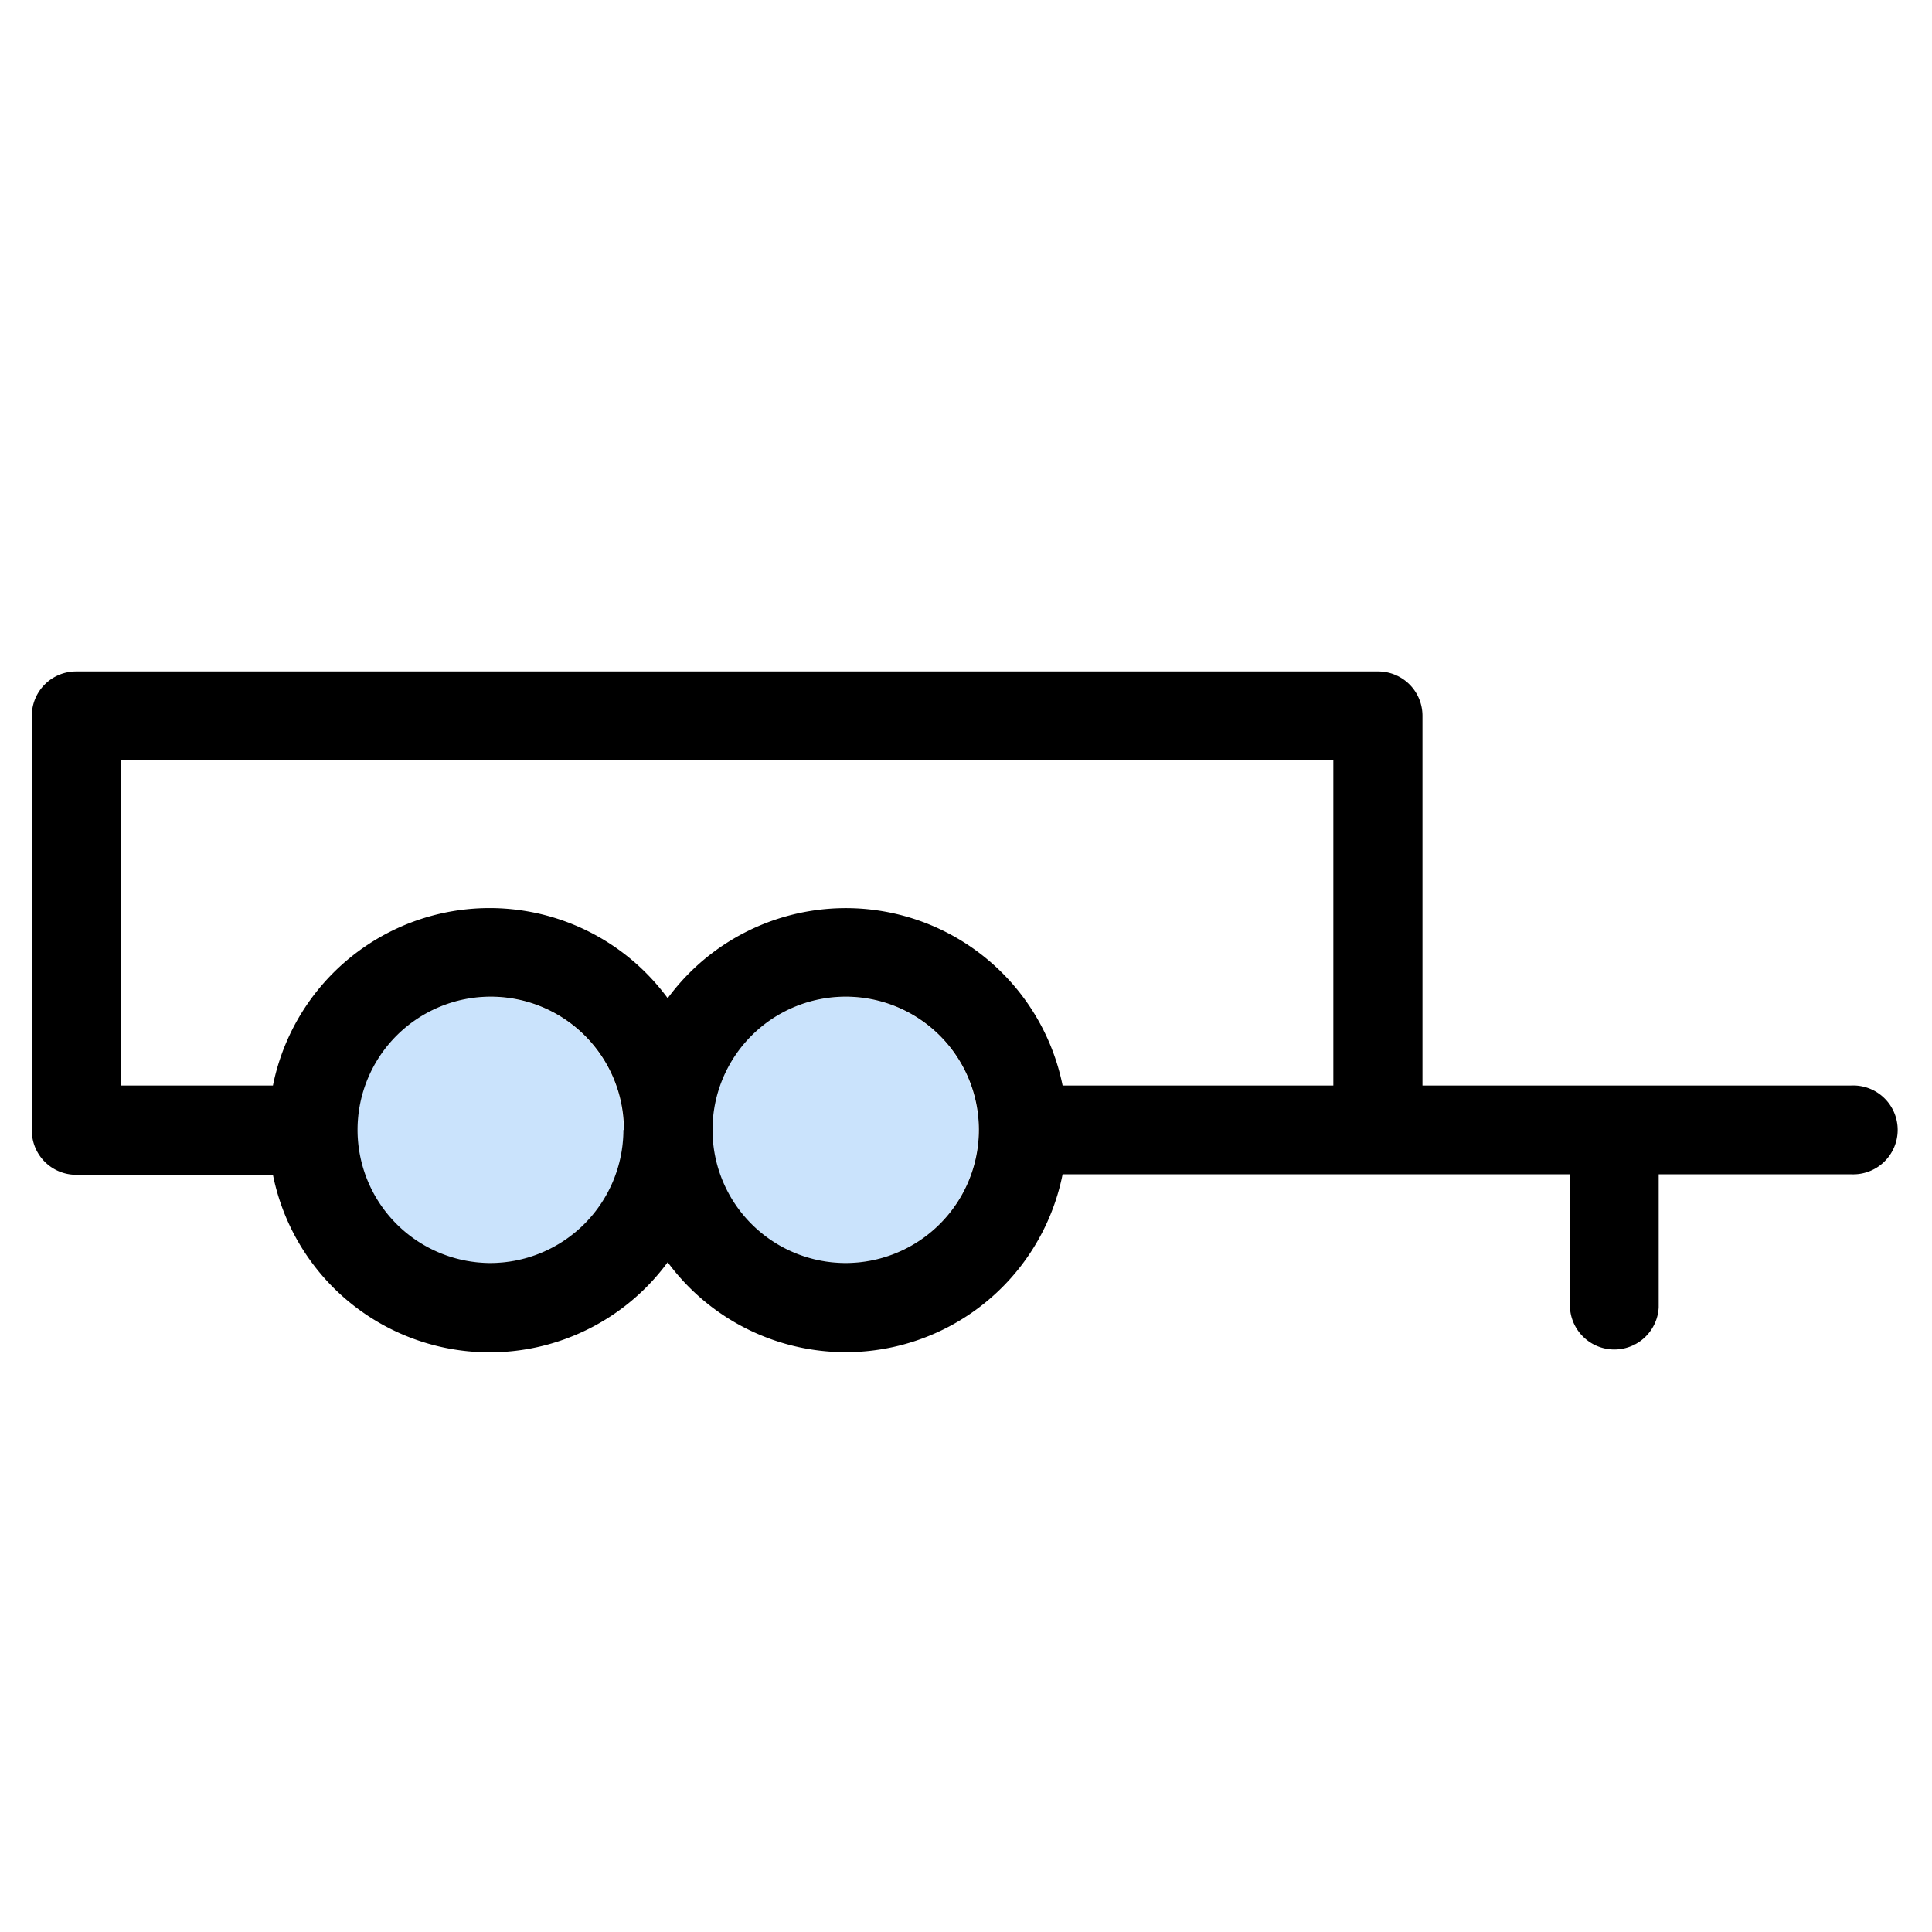<svg id="Layer_1" data-name="Layer 1" xmlns="http://www.w3.org/2000/svg" viewBox="0 0 150 150"><path d="M65.62,77.39A10.34,10.34,0,1,1,55.29,87.73,10.35,10.35,0,0,1,65.62,77.39Z" style="fill:#cae3fc"/><path d="M38.06,77.39A10.34,10.34,0,1,1,27.73,87.73,10.35,10.35,0,0,1,38.06,77.39Z" style="fill:#cae3fc"/><path d="M143.7,84.28a3.45,3.45,0,1,1,0,6.89H128.78v10.34a3.45,3.45,0,0,1-6.89,0V91.17H82.5A17.17,17.17,0,0,1,51.84,98a17.16,17.16,0,0,1-30.65-6.79H5.91a3.44,3.44,0,0,1-3.44-3.44V55.58a3.44,3.44,0,0,1,3.44-3.45H107a3.44,3.44,0,0,1,3.44,3.45v28.7Zm-40.18,0V59H9.36V84.28H21.19A17.16,17.16,0,0,1,51.84,77.5,17.17,17.17,0,0,1,82.5,84.28ZM76,87.73A10.34,10.34,0,1,0,65.62,98.06,10.35,10.35,0,0,0,76,87.73Zm-27.56,0A10.34,10.34,0,1,0,38.06,98.06,10.35,10.35,0,0,0,48.4,87.73Z"/></svg>